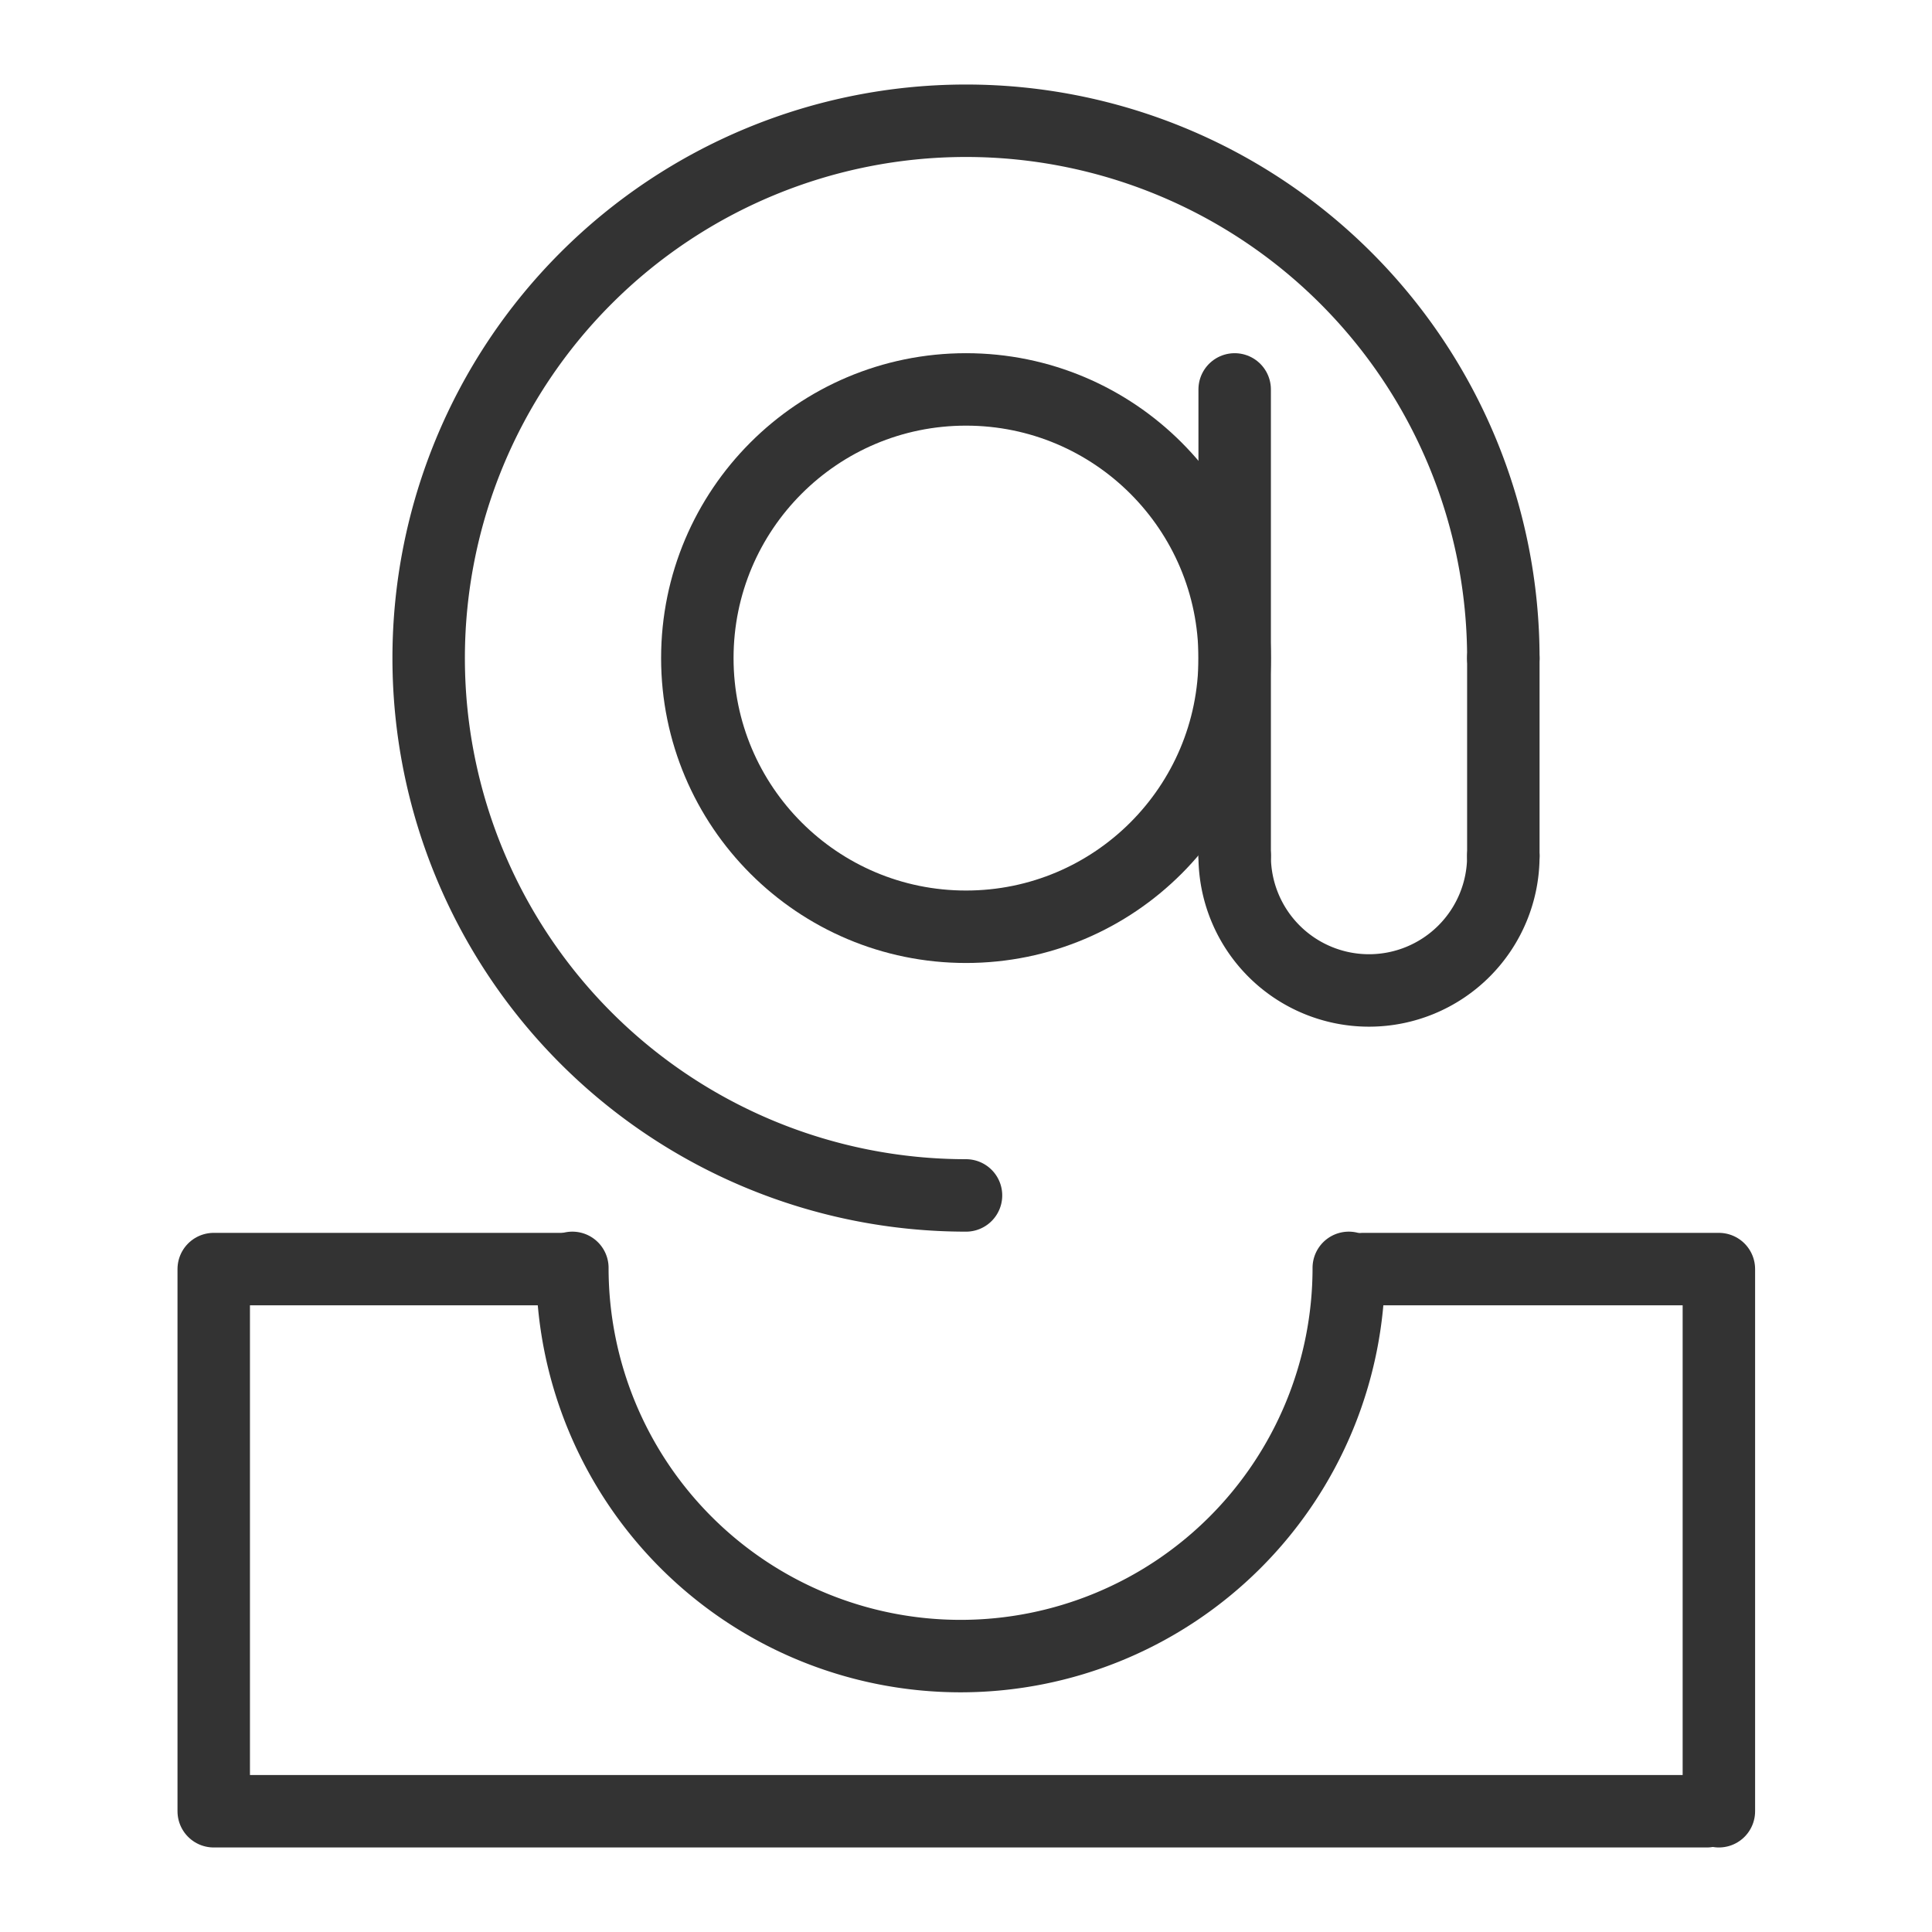 <svg xmlns="http://www.w3.org/2000/svg" viewBox="0 0 32 32">
  <defs>
    <style>
      .cls-1 {
        fill: none;
        stroke: #333;
        stroke-linecap: round;
        stroke-linejoin: round;
        stroke-width: 1.2px;
      }
    </style>
  </defs>
  <title>simplySite_table_icon</title>
  <polyline class="cls-1" points="22.58 21.02 28.47 21.02 28.47 30"/>
  <polyline class="cls-1" points="28.27 30 3.54 30 3.54 21.02 9.42 21.02"/>
  <path class="cls-1" d="M22.34,21A6.43,6.43,0,1,1,9.48,21"/>
  <g>
    <path class="cls-1" d="M16,19.8a8.9,8.9,0,1,1,8.9-8.9"/>
    <circle class="cls-1" cx="16" cy="10.9" r="4.45"/>
    <path class="cls-1" d="M24.9,14.18a2.22,2.22,0,0,1-4.45,0"/>
    <line class="cls-1" x1="20.45" y1="6.45" x2="20.45" y2="14.18"/>
    <line class="cls-1" x1="24.9" y1="10.9" x2="24.9" y2="14.18"/>
  </g>
</svg>
